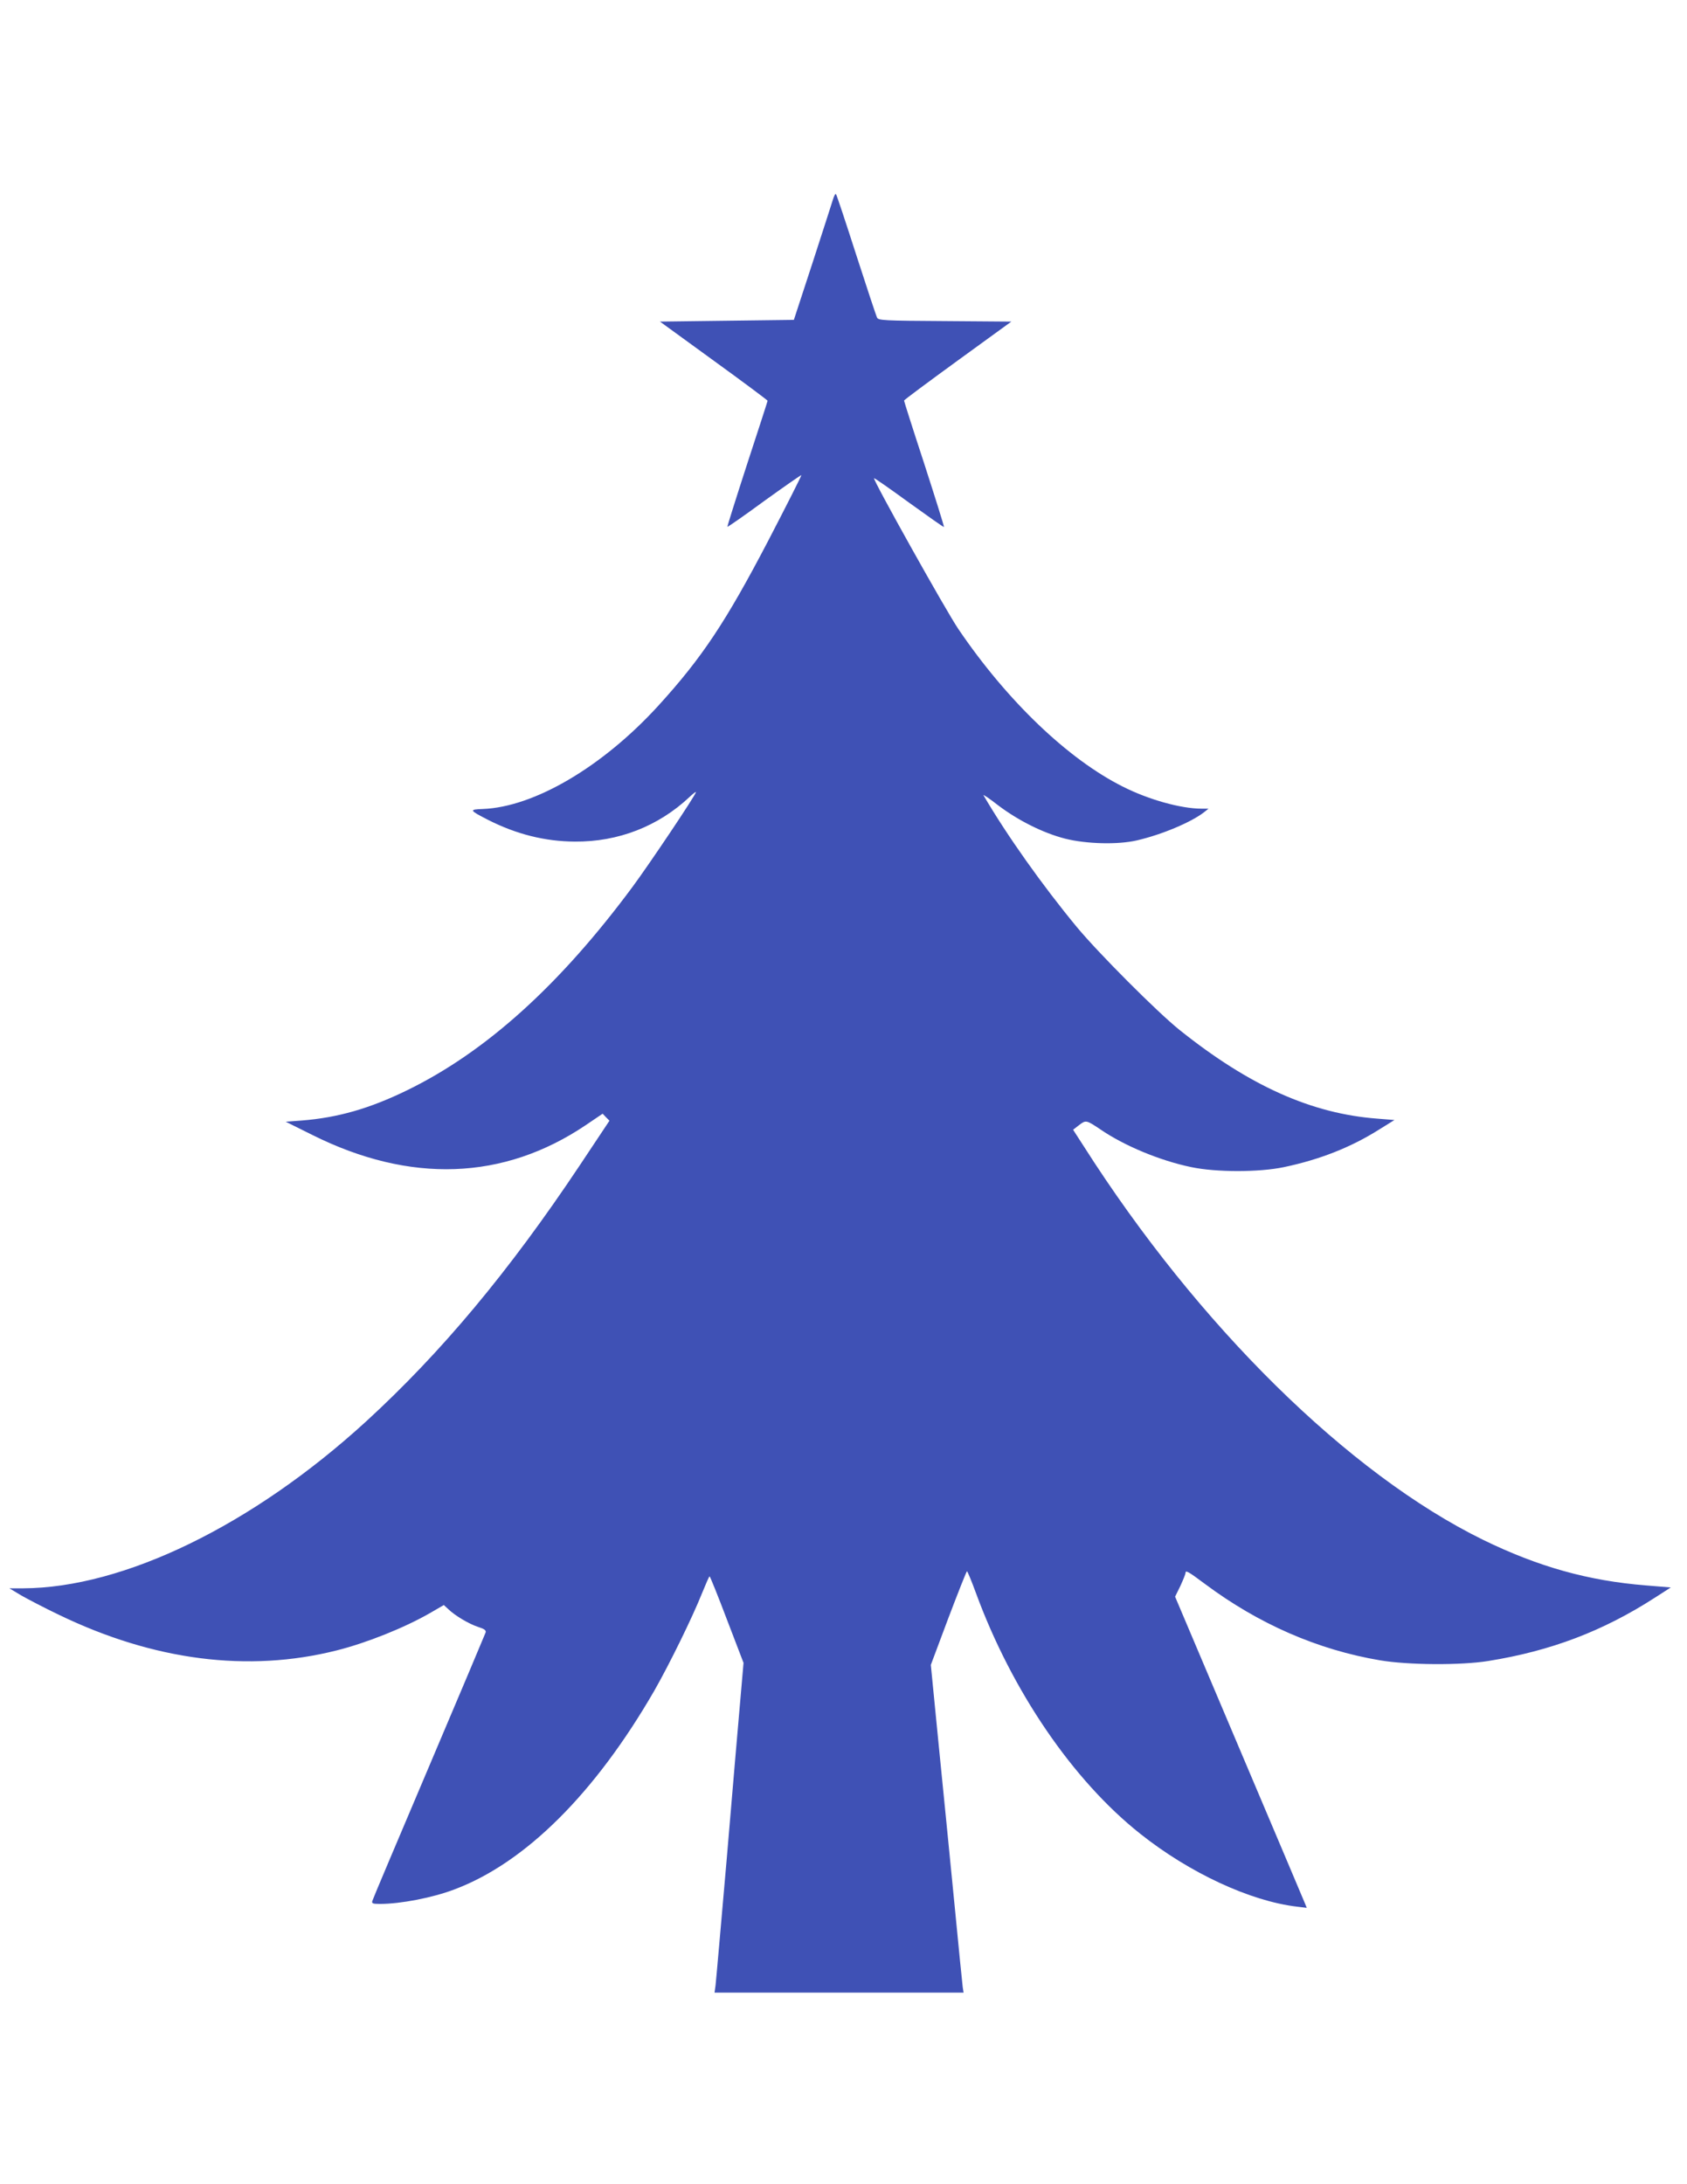 <?xml version="1.0" standalone="no"?>
<!DOCTYPE svg PUBLIC "-//W3C//DTD SVG 20010904//EN"
 "http://www.w3.org/TR/2001/REC-SVG-20010904/DTD/svg10.dtd">
<svg version="1.0" xmlns="http://www.w3.org/2000/svg"
 width="989pt" height="1280pt" viewBox="0 0 989 1280"
 preserveAspectRatio="xMidYMid meet">
<g transform="translate(0,1280) scale(0.1,-0.1)"
fill="#3f51b5" stroke="none">
<path d="M4882 11627 c-7 -23 -61 -190 -120 -372 l-108 -330 -393 -5 -392 -5
315 -229 c174 -126 316 -232 316 -235 0 -3 -54 -170 -120 -371 -65 -200 -117
-366 -116 -368 2 -2 100 66 217 152 118 85 216 153 217 151 2 -2 -85 -174
-193 -382 -250 -479 -390 -689 -646 -970 -327 -358 -728 -594 -1030 -605 -80
-3 -78 -7 31 -63 167 -85 335 -127 510 -128 254 -2 489 89 673 262 20 19 37
32 37 28 0 -15 -275 -425 -373 -557 -427 -576 -860 -966 -1319 -1190 -221
-108 -407 -161 -619 -178 l-94 -7 155 -77 c574 -287 1123 -267 1604 57 l99 67
20 -21 20 -20 -175 -263 c-415 -622 -811 -1096 -1253 -1501 -664 -607 -1420
-975 -2010 -977 l-80 0 70 -42 c39 -22 138 -74 220 -113 556 -269 1110 -340
1629 -209 175 44 398 133 547 219 l81 47 27 -25 c40 -38 119 -85 173 -103 38
-12 49 -20 45 -33 -3 -9 -152 -362 -332 -786 -180 -424 -330 -778 -332 -787
-5 -15 2 -18 44 -18 121 0 308 36 437 85 416 156 825 564 1172 1165 88 154
223 429 280 572 22 54 41 98 44 98 3 0 49 -114 102 -254 l97 -253 -19 -219
c-11 -120 -46 -536 -79 -924 -34 -388 -63 -724 -66 -747 l-6 -43 730 0 730 0
-5 32 c-2 18 -25 240 -49 493 -25 253 -66 671 -92 928 l-46 468 103 275 c57
150 106 274 109 274 3 0 27 -58 53 -129 211 -574 568 -1097 963 -1410 288
-229 645 -395 919 -427 l57 -7 -14 34 c-8 19 -181 429 -386 912 l-372 878 31
63 c16 35 30 69 30 76 0 18 16 9 115 -65 314 -234 659 -385 1025 -447 167 -28
473 -30 635 -4 368 59 674 176 975 370 l95 61 -145 12 c-338 27 -631 109 -955
267 -789 387 -1671 1255 -2342 2308 l-62 96 35 27 c40 31 43 30 125 -25 140
-96 349 -183 532 -221 146 -31 399 -31 545 0 209 44 389 115 552 217 l95 59
-100 8 c-386 29 -750 192 -1160 520 -131 105 -475 450 -602 603 -201 243 -411
539 -547 772 -5 8 34 -18 85 -58 119 -90 265 -163 394 -196 124 -31 308 -36
420 -10 147 34 320 107 395 166 l25 20 -41 0 c-121 0 -310 53 -459 128 -323
161 -681 504 -966 924 -73 107 -503 877 -495 885 2 2 94 -62 205 -143 111 -80
203 -145 205 -143 2 2 -50 168 -115 369 -66 201 -119 368 -119 372 0 4 142
109 315 235 l314 228 -389 3 c-358 2 -390 4 -398 20 -5 9 -60 175 -122 367
-62 193 -115 353 -119 357 -4 4 -12 -11 -19 -35z"/>
</g>
</svg>
